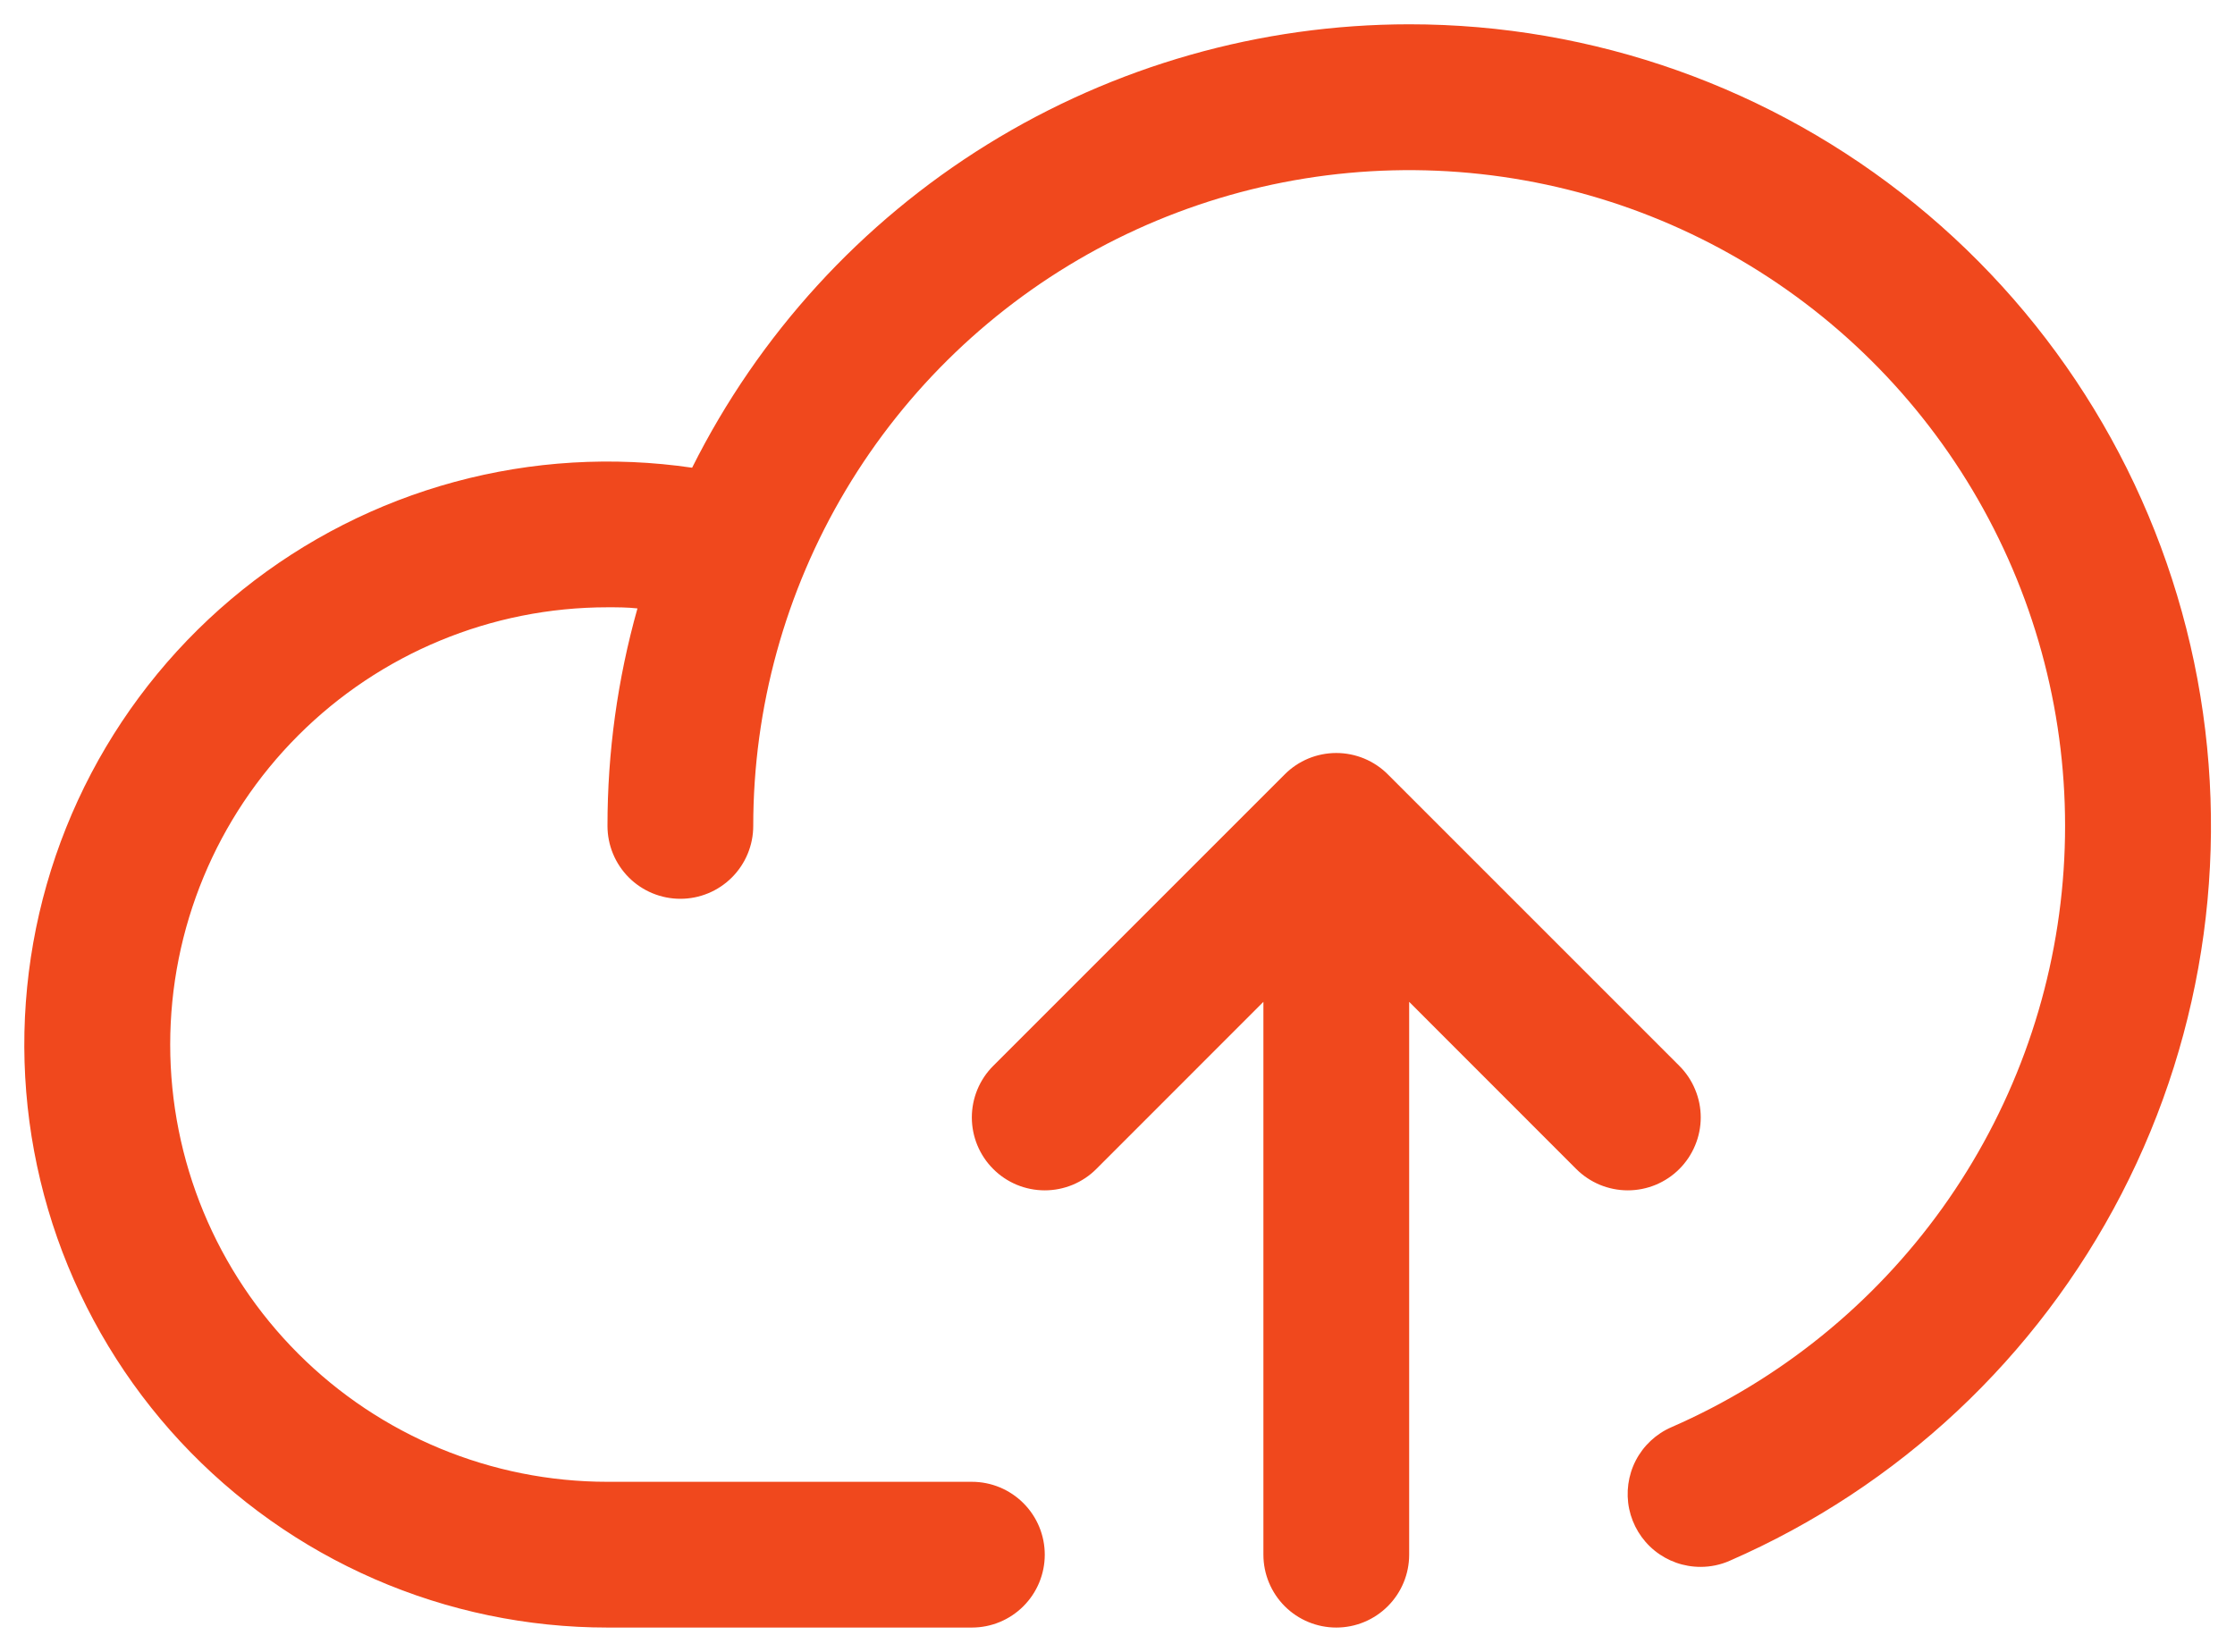 <svg width="46" height="34" viewBox="0 0 46 34" fill="none" xmlns="http://www.w3.org/2000/svg">
<path d="M32.441 24.061L29.003 20.621V32C29.003 32.398 28.845 32.779 28.563 33.061C28.282 33.342 27.901 33.5 27.503 33.5C27.105 33.5 26.723 33.342 26.442 33.061C26.161 32.779 26.003 32.398 26.003 32V20.621L22.564 24.061C22.425 24.201 22.259 24.311 22.077 24.387C21.895 24.462 21.7 24.501 21.503 24.501C21.306 24.501 21.11 24.462 20.928 24.387C20.746 24.311 20.581 24.201 20.442 24.061C20.302 23.922 20.192 23.756 20.116 23.574C20.041 23.392 20.002 23.197 20.002 23C20.002 22.803 20.041 22.608 20.116 22.426C20.192 22.244 20.302 22.078 20.442 21.939L26.442 15.939C26.581 15.799 26.746 15.689 26.928 15.613C27.11 15.538 27.306 15.499 27.503 15.499C27.7 15.499 27.895 15.538 28.077 15.613C28.259 15.689 28.425 15.799 28.564 15.939L34.564 21.939C34.703 22.078 34.814 22.244 34.889 22.426C34.965 22.608 35.004 22.803 35.004 23C35.004 23.197 34.965 23.392 34.889 23.574C34.814 23.756 34.703 23.922 34.564 24.061C34.425 24.201 34.259 24.311 34.077 24.387C33.895 24.462 33.7 24.501 33.503 24.501C33.306 24.501 33.111 24.462 32.928 24.387C32.746 24.311 32.581 24.201 32.441 24.061ZM29.003 0.5C25.938 0.502 22.935 1.357 20.328 2.969C17.722 4.581 15.616 6.887 14.245 9.627C12.613 9.388 10.948 9.487 9.356 9.919C7.764 10.351 6.278 11.107 4.992 12.139C3.705 13.171 2.645 14.458 1.877 15.918C1.11 17.379 0.652 18.981 0.532 20.627C0.412 22.272 0.632 23.924 1.179 25.481C1.727 27.037 2.589 28.464 3.712 29.672C4.836 30.88 6.196 31.843 7.709 32.502C9.221 33.161 10.853 33.5 12.503 33.5H20.003C20.401 33.5 20.782 33.342 21.063 33.061C21.345 32.779 21.503 32.398 21.503 32C21.503 31.602 21.345 31.221 21.063 30.939C20.782 30.658 20.401 30.5 20.003 30.5H12.503C10.116 30.5 7.827 29.552 6.139 27.864C4.451 26.176 3.503 23.887 3.503 21.5C3.503 19.113 4.451 16.824 6.139 15.136C7.827 13.448 10.116 12.5 12.503 12.5C12.709 12.5 12.915 12.5 13.12 12.523C12.71 13.98 12.502 15.486 12.503 17C12.503 17.398 12.661 17.779 12.942 18.061C13.223 18.342 13.605 18.5 14.003 18.5C14.401 18.5 14.782 18.342 15.063 18.061C15.345 17.779 15.503 17.398 15.503 17C15.503 14.566 16.161 12.178 17.408 10.087C18.655 7.997 20.443 6.283 22.584 5.125C24.726 3.968 27.14 3.412 29.571 3.514C32.003 3.617 34.362 4.374 36.398 5.708C38.434 7.041 40.072 8.9 41.138 11.088C42.205 13.275 42.66 15.711 42.455 18.136C42.251 20.561 41.394 22.886 39.977 24.865C38.559 26.843 36.633 28.401 34.403 29.375C34.086 29.512 33.826 29.755 33.667 30.061C33.509 30.368 33.461 30.72 33.531 31.058C33.602 31.395 33.786 31.699 34.054 31.916C34.323 32.134 34.657 32.252 35.003 32.251C35.209 32.251 35.414 32.208 35.603 32.124C39.078 30.608 41.925 27.942 43.665 24.573C45.405 21.205 45.932 17.34 45.158 13.629C44.383 9.918 42.354 6.586 39.412 4.195C36.47 1.804 32.794 0.499 29.003 0.5Z" fill="#F0481D"/>
</svg>
